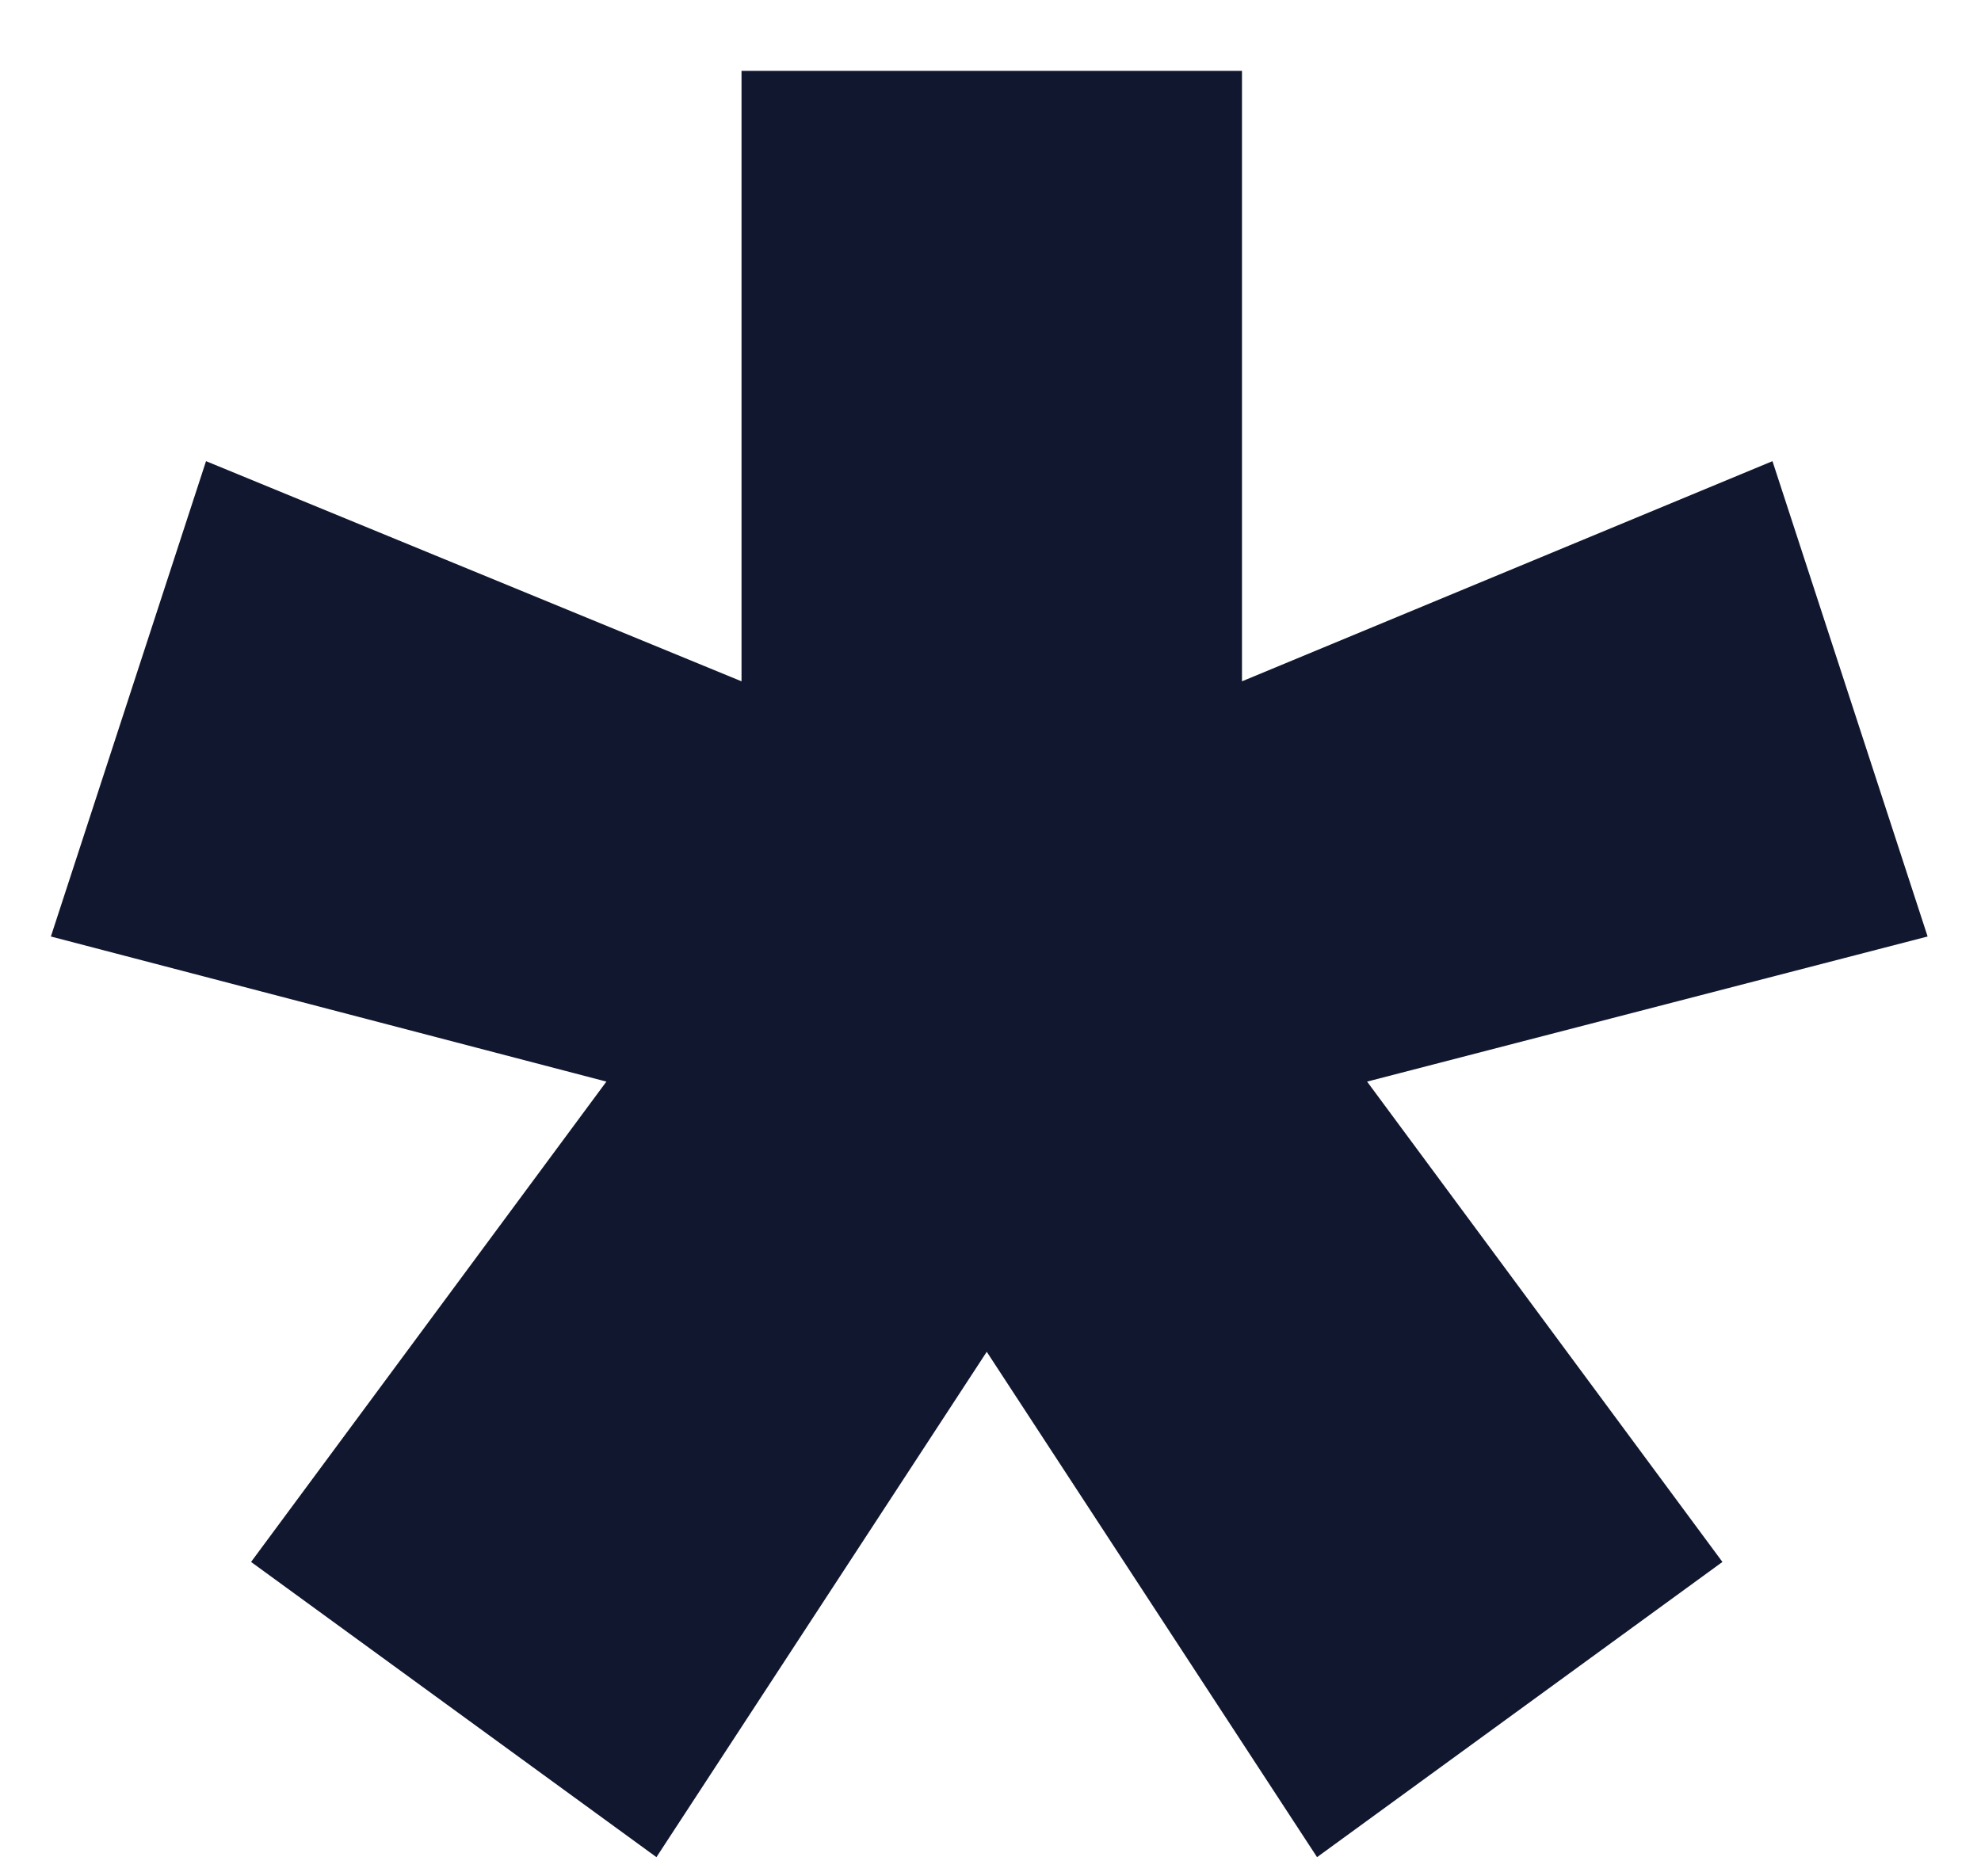<svg width="19" height="18" viewBox="0 0 19 18" fill="none" xmlns="http://www.w3.org/2000/svg">
<path d="M18.488 8.984L13.112 10.376L16.52 14.984L12.632 17.816L9.464 12.968L6.296 17.816L2.408 14.984L5.816 10.376L0.488 8.984L1.976 4.424L7.112 6.536V0.68H11.912V6.536L17 4.424L18.488 8.984Z" fill="#11172F"/>
</svg>
